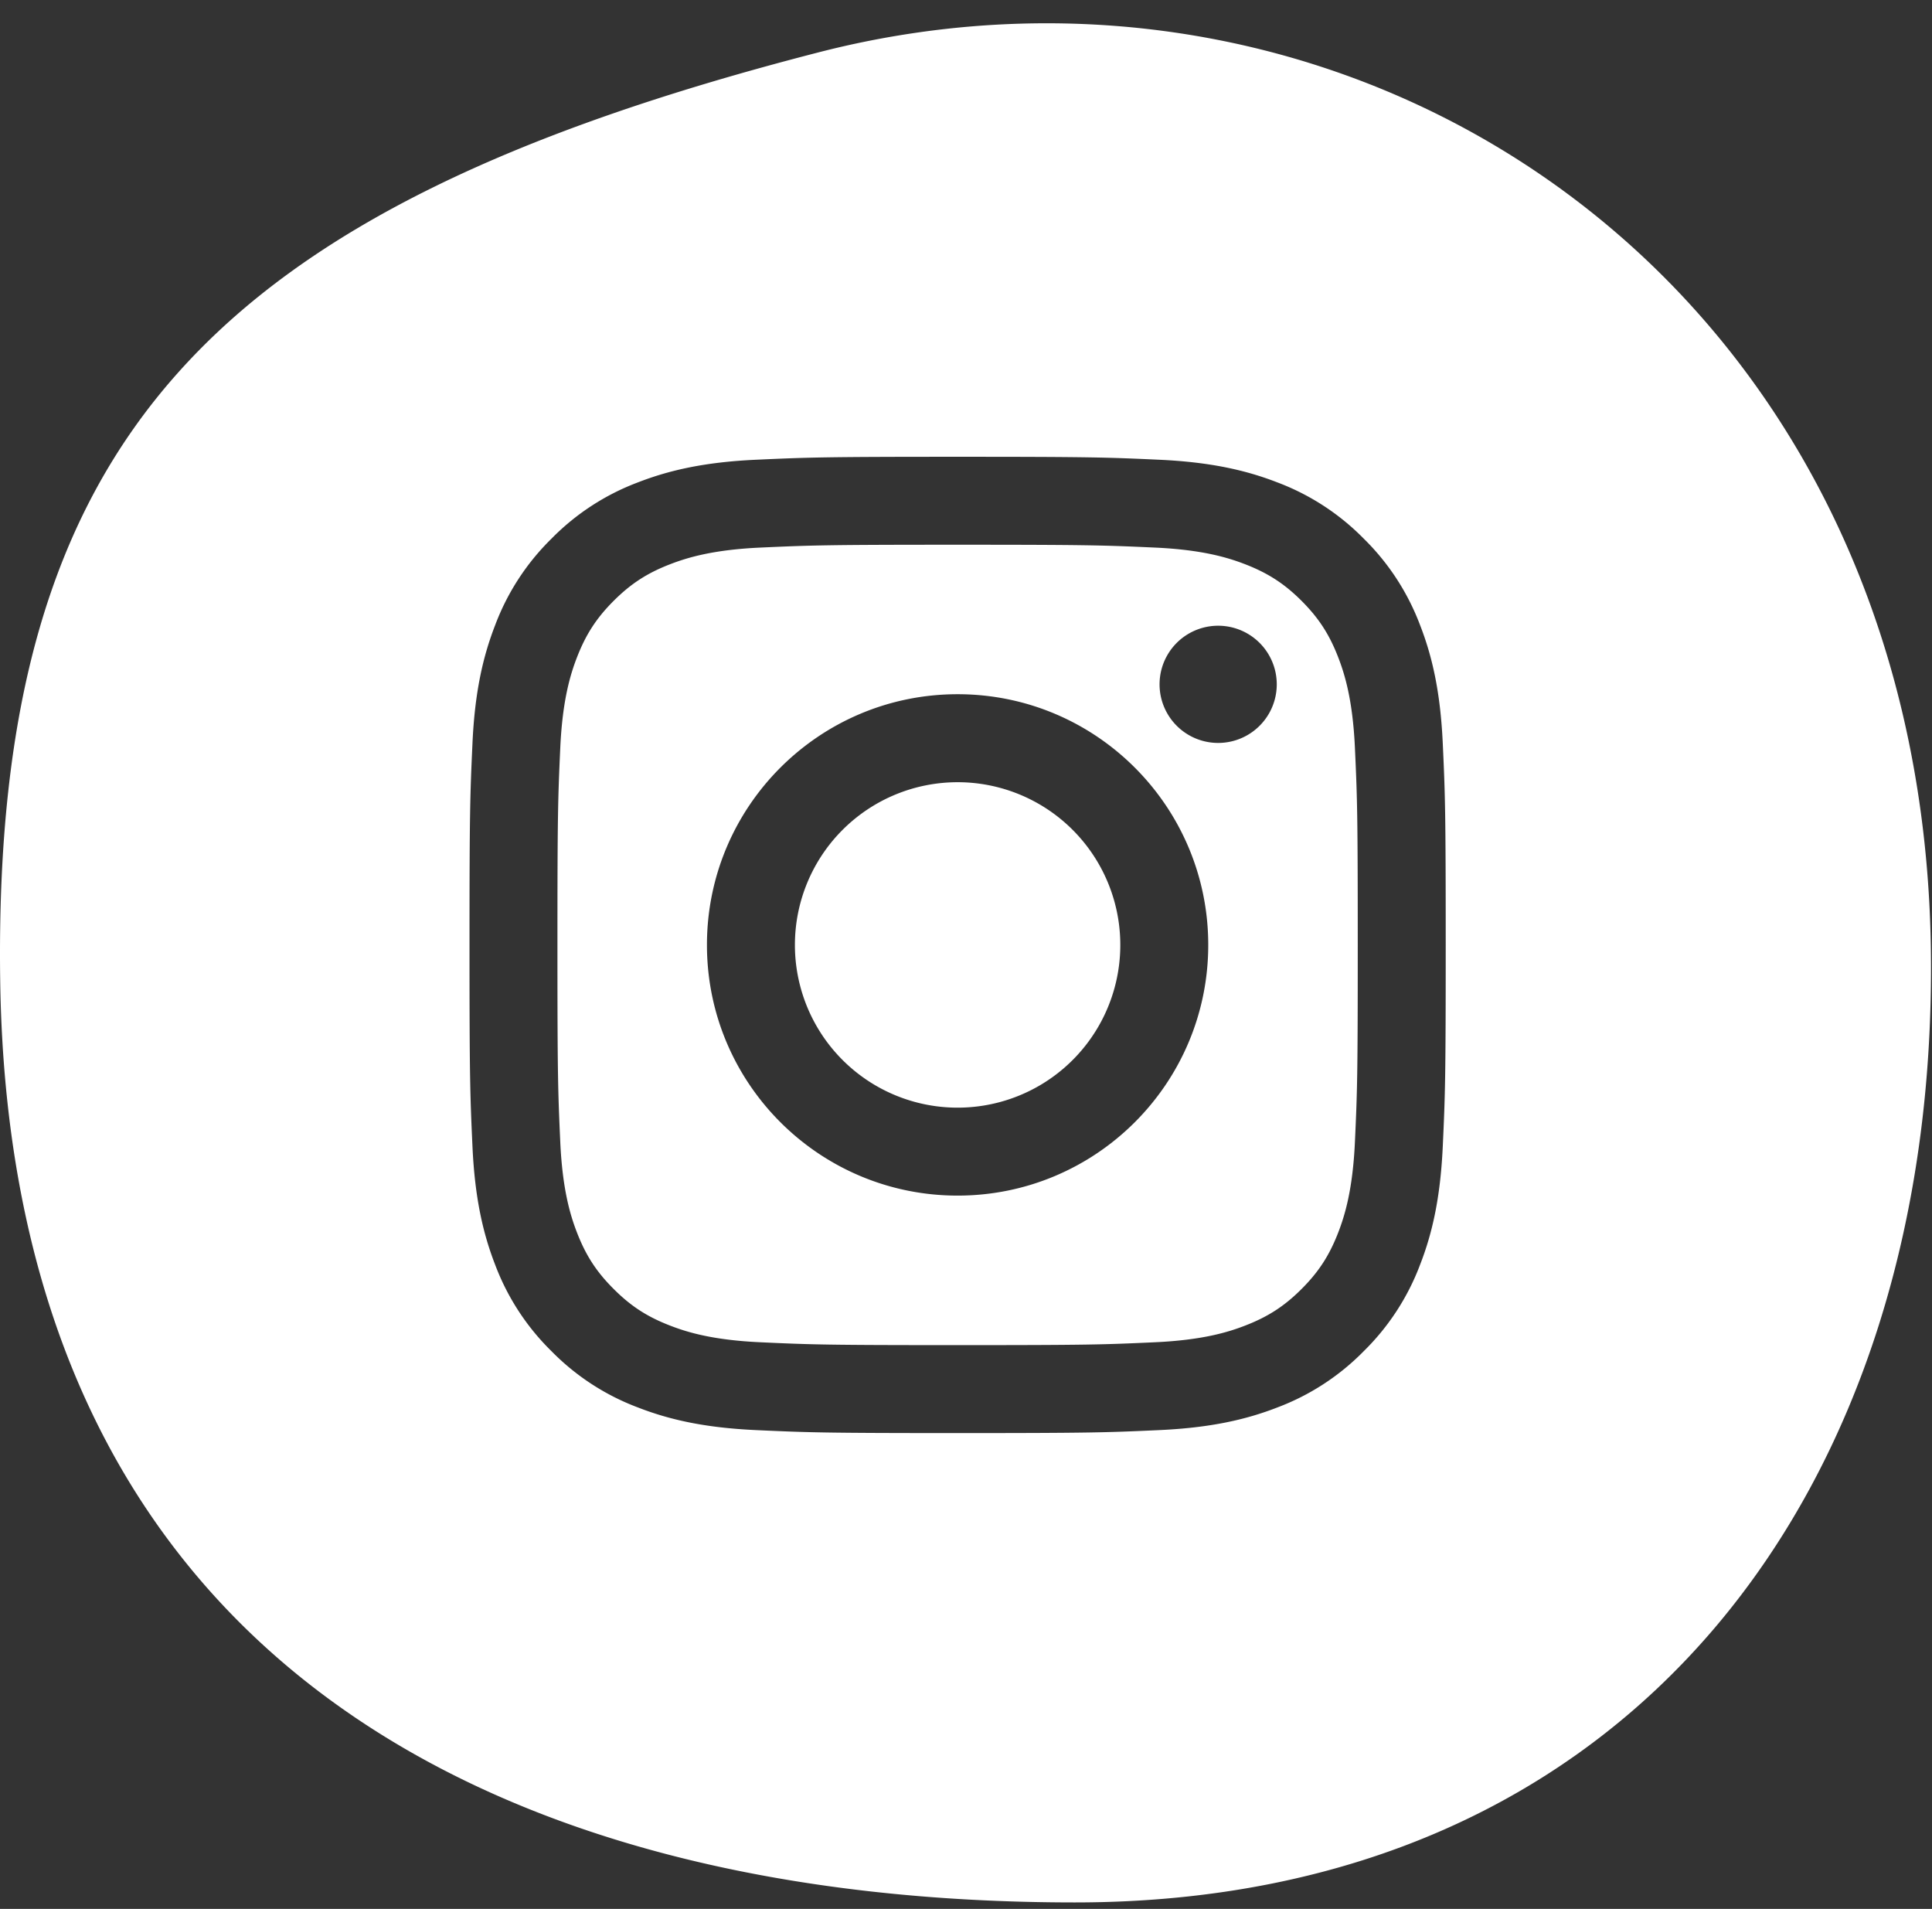 <svg xmlns="http://www.w3.org/2000/svg" width="83" height="82" viewBox="0 0 83 82">
    <rect x="0" y="0" width="83" height="82" fill="#333333" stroke="none"/>
    <defs>
        <path id="a" d="M82.956.277H0V81h82.956H0V.276h82.956z"/>
    </defs>
    <g fill="none" fill-rule="evenodd">
        <path fill="#FFF" d="M41.14 33.601a6.99 6.99 0 0 0-6.99 6.99 6.989 6.989 0 0 0 6.99 6.99 6.988 6.988 0 0 0 6.989-6.99 6.989 6.989 0 0 0-6.99-6.99"/>
        <path fill="#FFF" d="M52.333 31.914a2.517 2.517 0 1 1 0-5.035 2.517 2.517 0 0 1 0 5.035M41.14 51.359c-5.948 0-10.769-4.82-10.769-10.768s4.821-10.77 10.77-10.77c5.946 0 10.766 4.822 10.766 10.77 0 5.948-4.82 10.768-10.767 10.768m16.346-23.134c-.38-.98-.835-1.678-1.568-2.413-.734-.733-1.433-1.187-2.41-1.568-.74-.287-1.85-.63-3.895-.722-2.212-.1-2.875-.122-8.473-.122-5.6 0-6.263.022-8.474.122-2.044.093-3.155.435-3.894.722-.979.38-1.676.835-2.41 1.568-.734.735-1.189 1.433-1.57 2.413-.287.738-.628 1.848-.722 3.892-.1 2.212-.122 2.875-.122 8.474 0 5.598.022 6.262.122 8.473.094 2.045.435 3.156.722 3.894.381.979.836 1.678 1.57 2.41.734.735 1.431 1.189 2.41 1.569.74.289 1.85.629 3.894.722 2.211.102 2.874.123 8.474.123s6.261-.021 8.473-.123c2.044-.093 3.155-.433 3.894-.722.978-.38 1.677-.834 2.411-1.568.733-.733 1.187-1.432 1.568-2.411.287-.738.628-1.85.722-3.894.102-2.211.122-2.875.122-8.473 0-5.6-.02-6.262-.122-8.474-.094-2.044-.435-3.154-.722-3.892"/>
        <path fill="#FFF" d="M61.983 49.236c-.102 2.232-.456 3.757-.975 5.09a10.283 10.283 0 0 1-2.42 3.715 10.264 10.264 0 0 1-3.711 2.418c-1.335.519-2.86.873-5.091.974-2.237.103-2.95.127-8.646.127-5.695 0-6.41-.024-8.646-.127-2.232-.101-3.756-.455-5.09-.974a10.251 10.251 0 0 1-3.713-2.418 10.256 10.256 0 0 1-2.42-3.715c-.517-1.333-.873-2.858-.974-5.09-.102-2.236-.127-2.95-.127-8.646 0-5.694.025-6.409.127-8.645.1-2.231.457-3.756.975-5.09a10.256 10.256 0 0 1 2.419-3.715 10.264 10.264 0 0 1 3.713-2.418c1.334-.518 2.858-.873 5.09-.974 2.237-.102 2.95-.126 8.646-.126 5.696 0 6.409.024 8.646.126 2.23.101 3.756.456 5.09.974a10.277 10.277 0 0 1 3.713 2.418 10.283 10.283 0 0 1 2.419 3.715c.519 1.334.873 2.859.975 5.09.103 2.236.126 2.951.126 8.645 0 5.696-.023 6.41-.126 8.646M35.146 2.254C8.996 8.995-.31 18.906.008 42.09c.409 29.827 22.25 39.632 46.169 39.632 23.92 0 37.104-17.776 36.774-40.96-.41-28.703-24.643-44.48-47.805-38.508"/>
    </g>
</svg>
